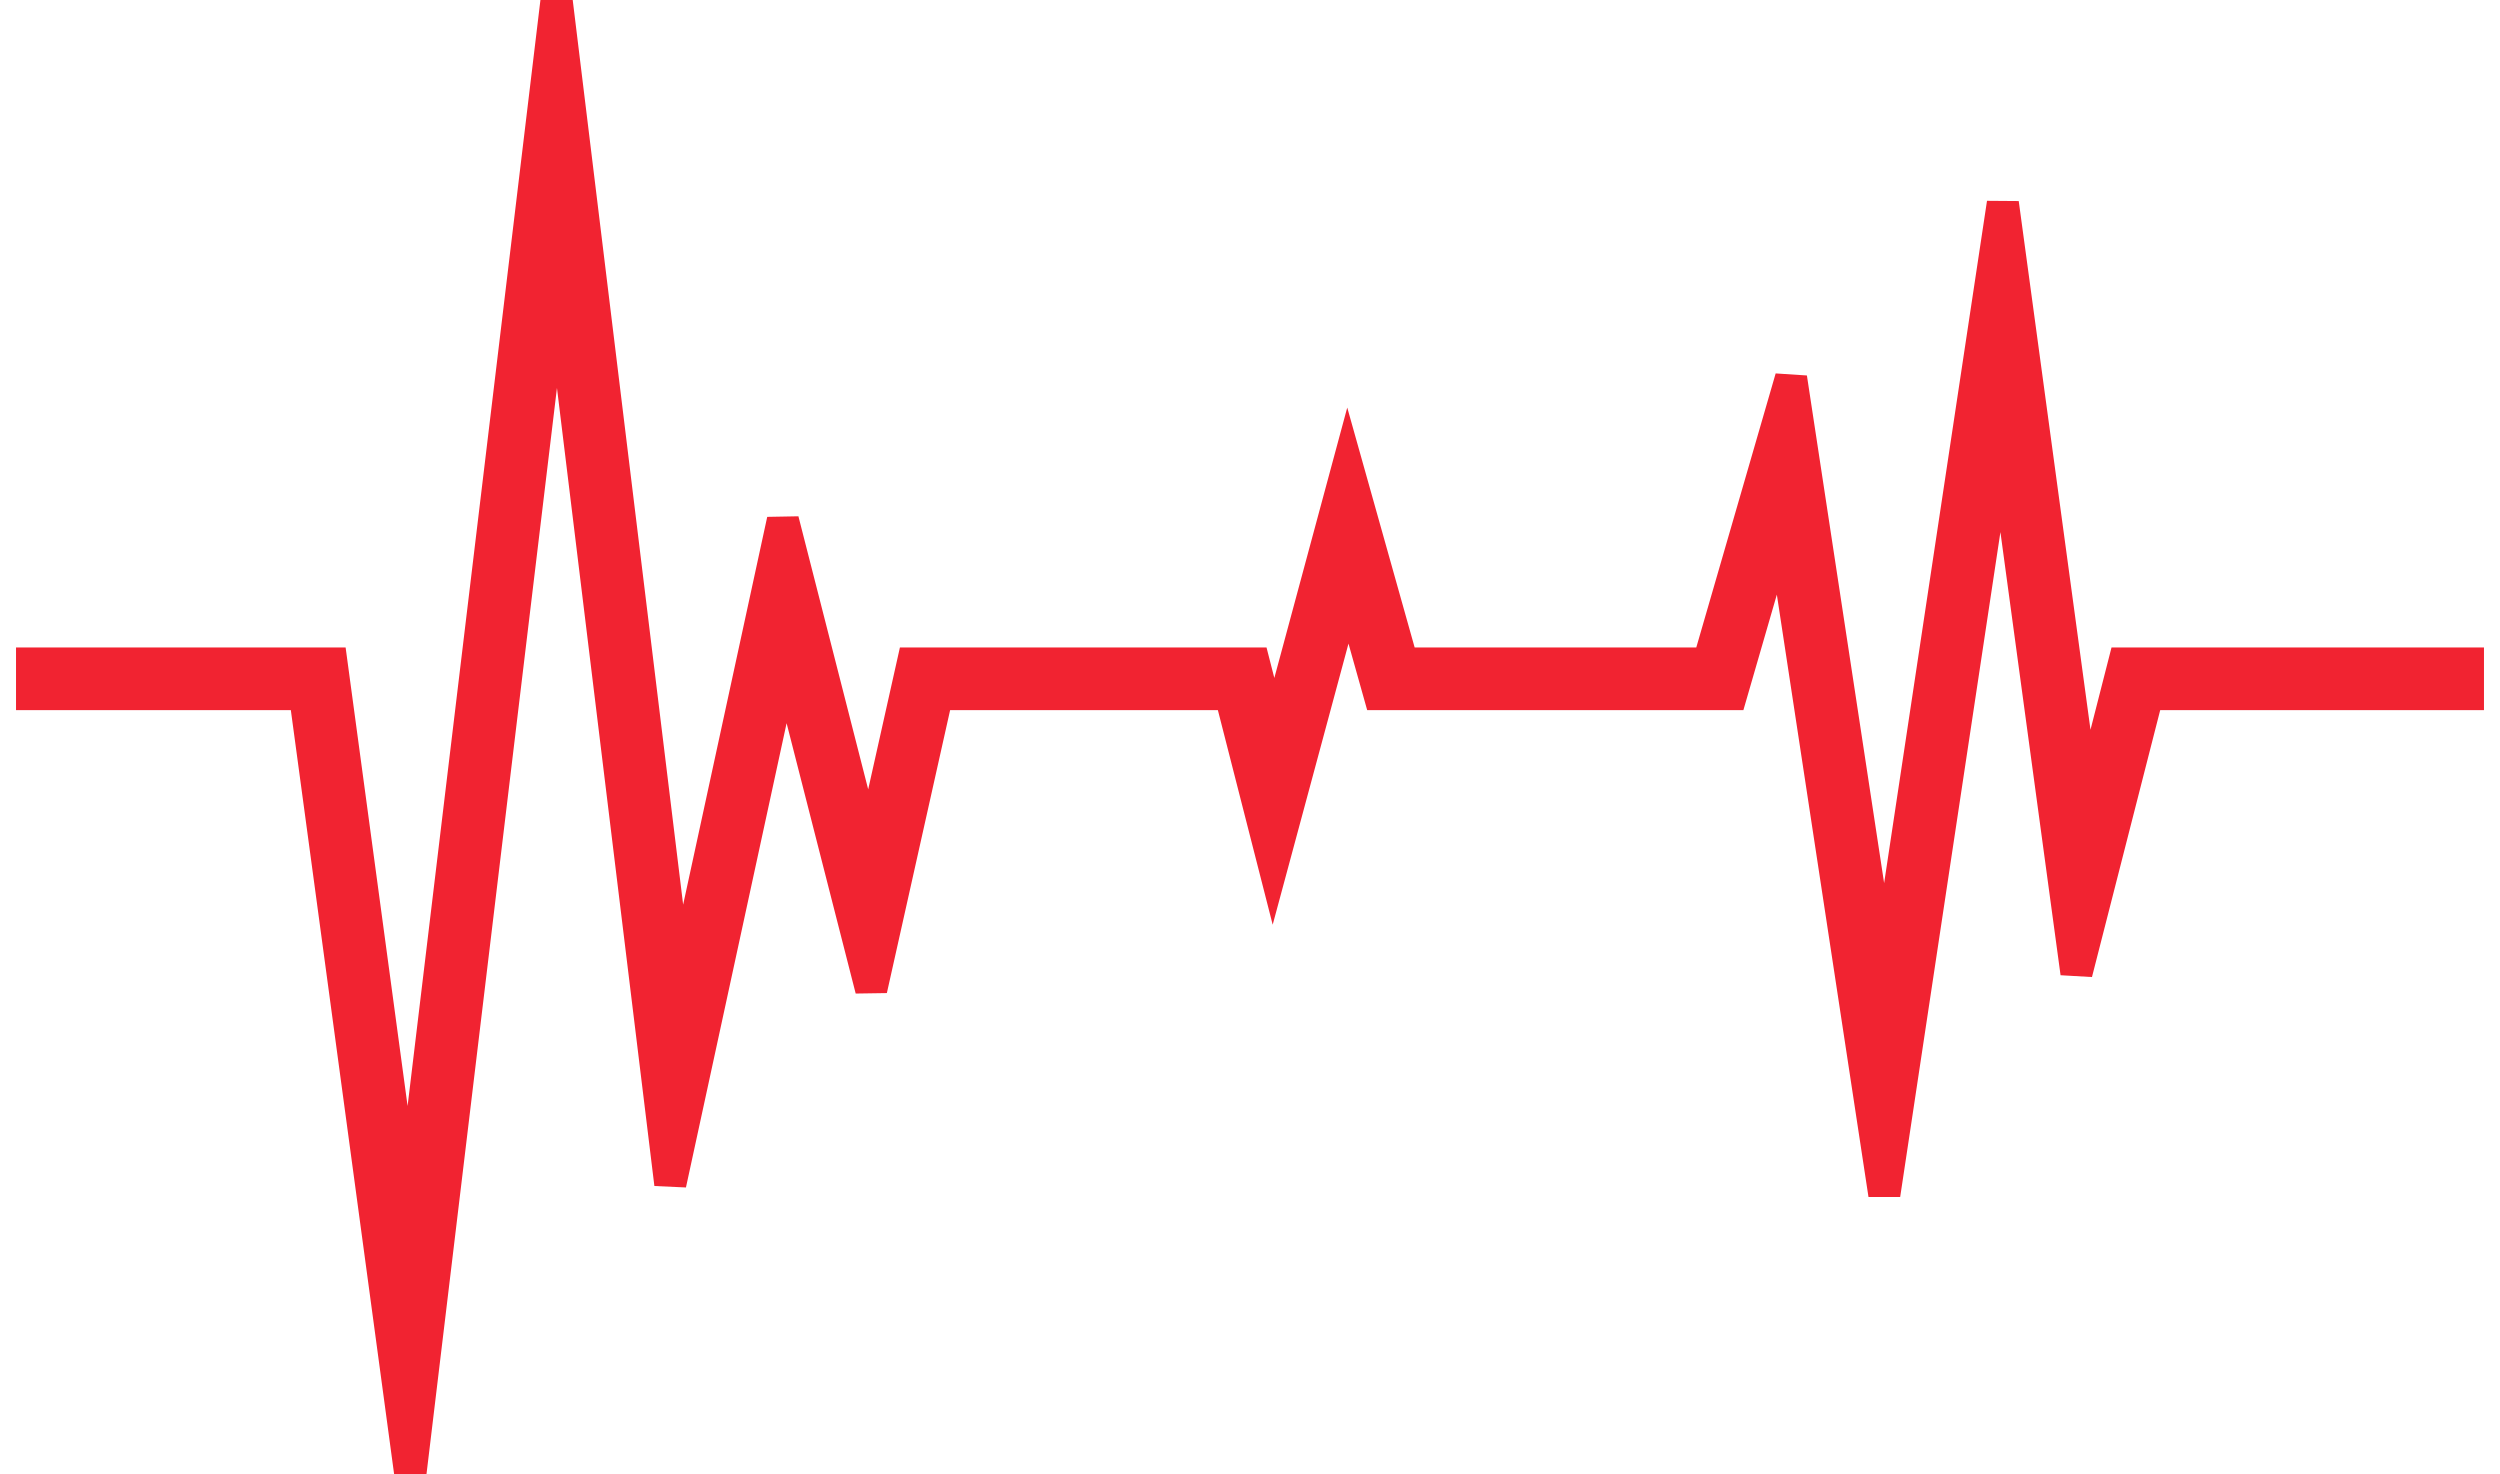 <?xml version="1.0" encoding="UTF-8"?>
<svg width="78px" height="46px" viewBox="0 0 78 46" version="1.1" xmlns="http://www.w3.org/2000/svg" xmlns:xlink="http://www.w3.org/1999/xlink">
    <!-- Generator: Sketch 61 (89581) - https://sketch.com -->
    <title>Fill 1</title>
    <desc>Created with Sketch.</desc>
    <g id="Symbols" stroke="none" stroke-width="1" fill="none" fill-rule="evenodd">
        <g id="Prefooter/Newsletter" transform="translate(-666, -48)" fill="#F12331" stroke="#F12331">
            <polygon id="Fill-1" points="683.365 48 678.746 86.457 676.346 68.7 667 68.7 667 69.656 675.511 69.656 678.802 94 683.373 55.945 686.913 84.943 690.502 68.388 693.182 78.875 695.243 69.656 704.386 69.656 705.721 74.882 708.063 66.197 709.035 69.656 720.018 69.656 721.59 64.228 724.791 85.271 728.439 61.075 730.785 78.36 733.01 69.656 743 69.656 743 68.7 732.268 68.7 731.073 73.377 728.489 54.34 724.787 78.893 721.881 59.79 719.3 68.7 709.758 68.7 708.044 62.6 705.746 71.121 705.127 68.7 694.478 68.7 693.12 74.775 690.426 64.232 687.176 79.221"></polygon>
        </g>
    </g>
</svg>